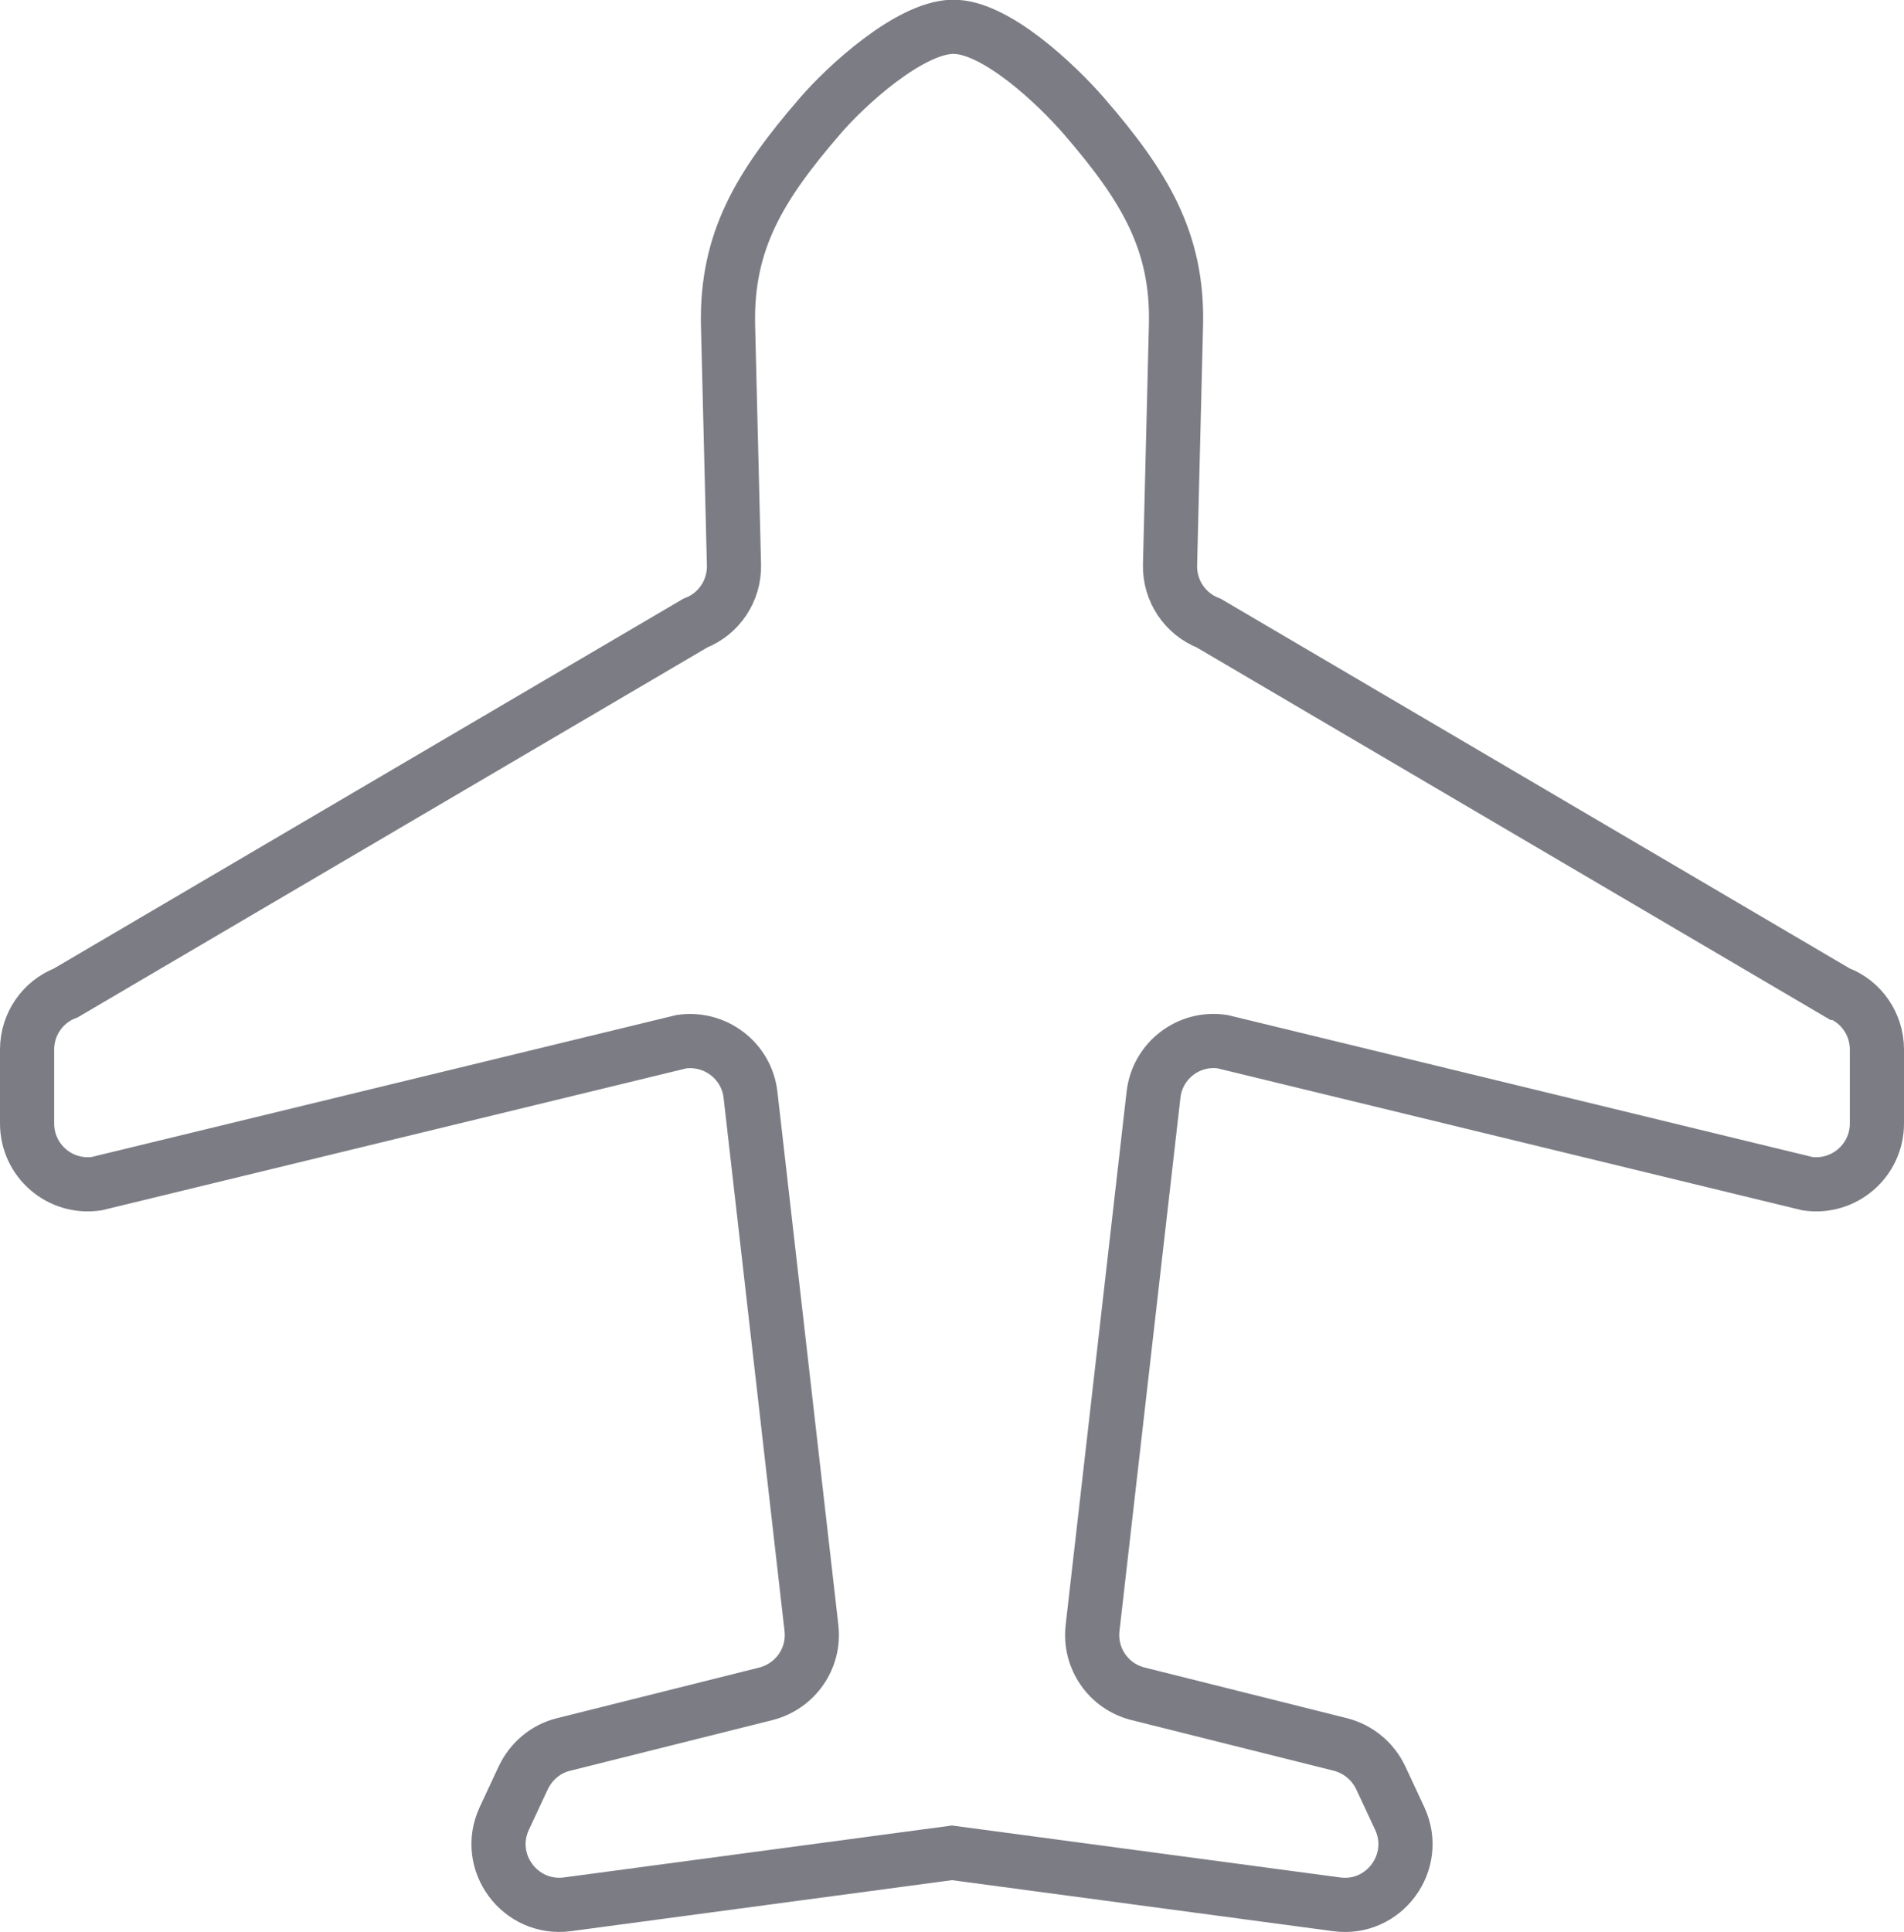 <?xml version="1.0" encoding="UTF-8"?><svg id="a" xmlns="http://www.w3.org/2000/svg" viewBox="0 0 70.3 71.31"><defs><style>.b{fill:none;stroke:#7c7c85;stroke-miterlimit:10;stroke-width:2px;}</style></defs><path class="b" d="m67.86,36.65l-23.23-13.65c-.88-.34-1.45-1.2-1.43-2.14l.22-8.88c.07-3.08-1.16-5.11-3.4-7.7-.97-1.12-3.28-3.34-4.87-3.29s-3.91,2.17-4.87,3.29c-2.24,2.59-3.46,4.62-3.4,7.7l.22,8.88c.02.94-.55,1.8-1.43,2.14L2.43,36.65c-.86.33-1.43,1.16-1.43,2.09v2.73c0,1.37,1.21,2.42,2.57,2.22l21.59-5.24c1.25-.18,2.41.71,2.55,1.96l2.25,19.68c.13,1.12-.59,2.15-1.68,2.43l-7.47,1.87c-.66.16-1.2.62-1.49,1.23l-.7,1.5c-.75,1.61.58,3.4,2.33,3.17l14.2-1.9,14.2,1.9c1.75.24,3.08-1.56,2.33-3.17l-.7-1.5c-.29-.61-.83-1.06-1.49-1.23l-7.47-1.87c-1.09-.27-1.81-1.31-1.68-2.43l2.25-19.68c.14-1.26,1.3-2.15,2.55-1.96l21.59,5.24c1.35.2,2.57-.85,2.57-2.22v-2.73c0-.93-.57-1.76-1.43-2.09Z"/></svg>
